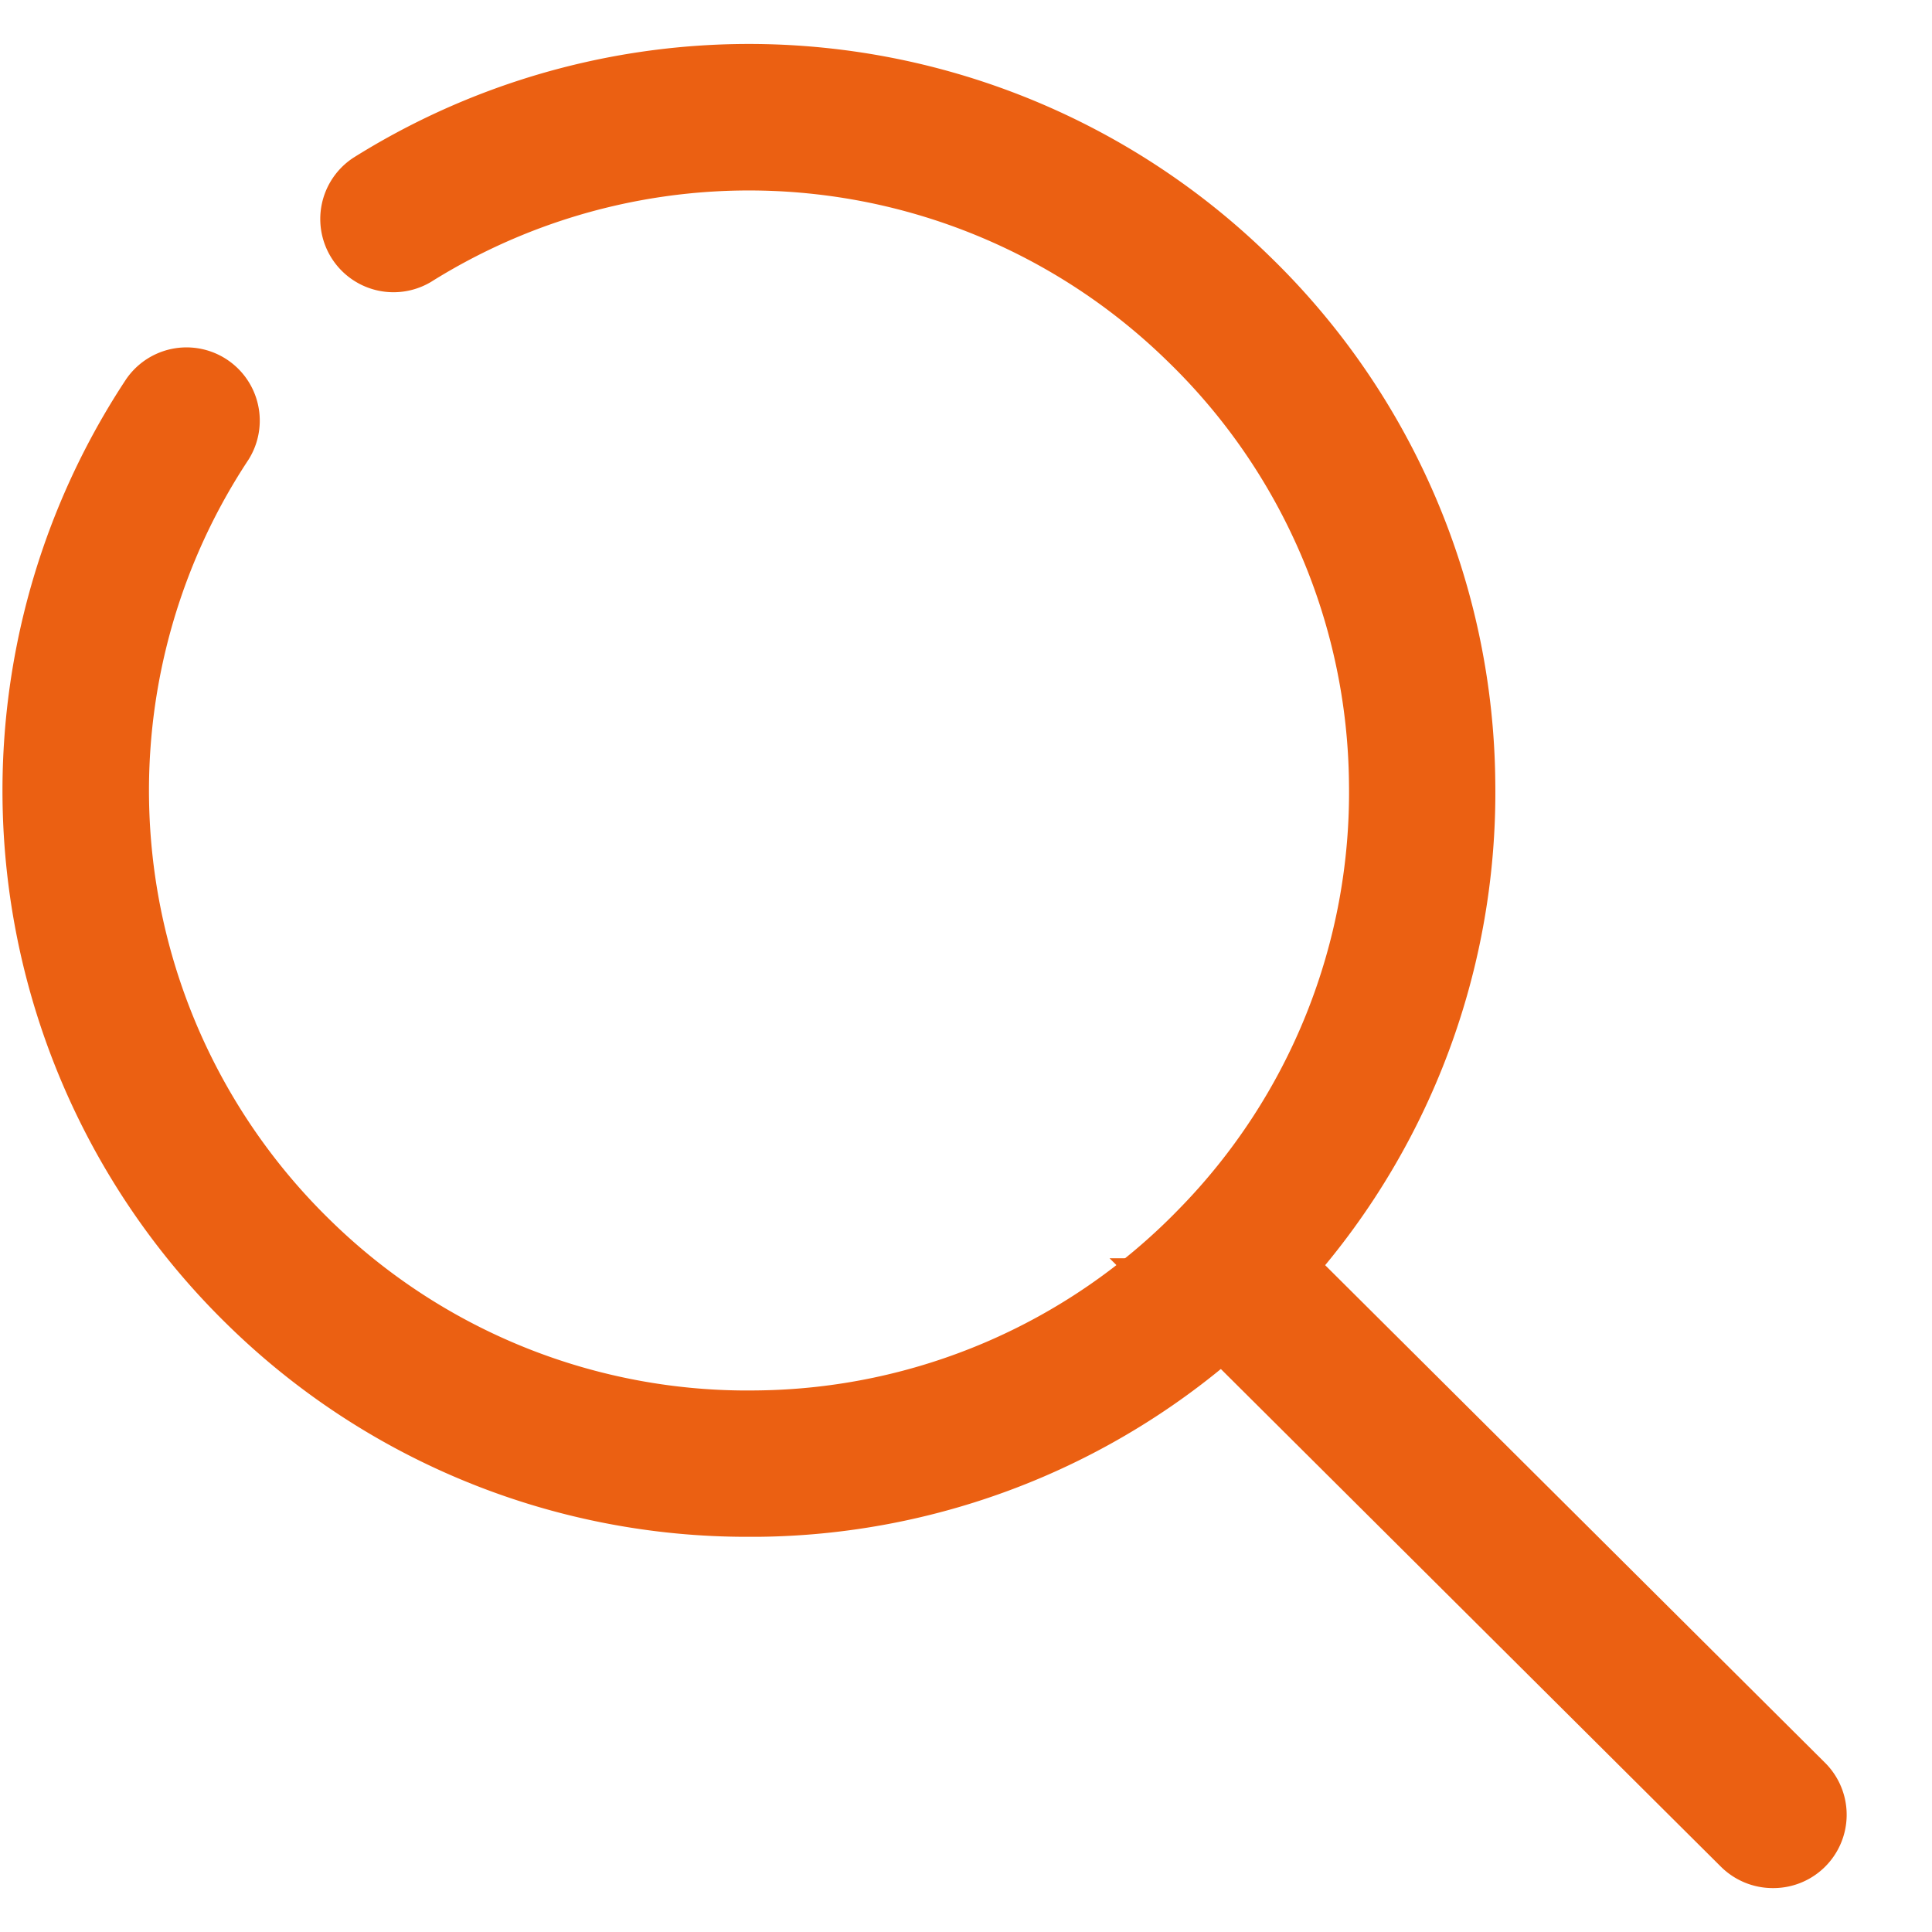 <svg width="22" height="22" fill="none" xmlns="http://www.w3.org/2000/svg"><path d="M8.525 17a7.951 7.951 0 01-5.584-2.272A7.998 7.998 0 011.852 4.596a.334.334 0 01.557.368 7.33 7.33 0 001 9.286 7.282 7.282 0 005.21 2.083 7.287 7.287 0 005.158-2.21 7.277 7.277 0 002.084-5.208 7.276 7.276 0 00-2.211-5.154 7.315 7.315 0 00-9.002-.978.334.334 0 01-.354-.566 7.98 7.98 0 019.82 1.064 7.943 7.943 0 012.413 5.625 7.943 7.943 0 01-2.274 5.683A7.95 7.95 0 018.626 17h-.101z" fill="#EB6012" stroke="#EB6012"/><path d="M20.188 21a.337.337 0 01-.24-.099l-6.102-6.073a.335.335 0 010-.477.34.34 0 01.479 0l6.102 6.074a.335.335 0 01-.239.575z" fill="#EB6012" stroke="#EB6012"/></svg>